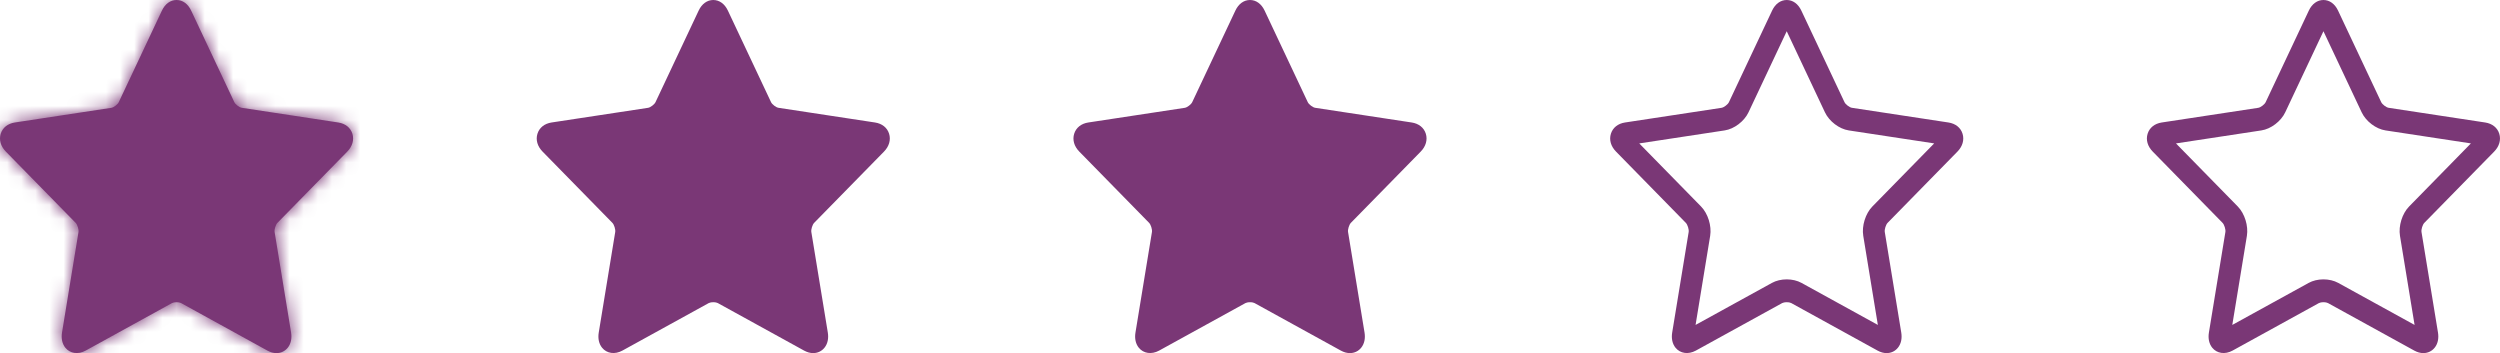 <?xml version="1.0" encoding="UTF-8"?> <svg xmlns="http://www.w3.org/2000/svg" width="177" height="25" viewBox="0 0 177 25" fill="none"> <mask id="path-1-inside-1_130_98" fill="white"> <path d="M19.572 25C19.363 25 19.149 24.941 18.936 24.824L12.824 21.459C12.772 21.43 12.656 21.397 12.5 21.397C12.354 21.397 12.232 21.428 12.176 21.459L6.064 24.823C5.527 25.117 4.955 25.026 4.626 24.618C4.406 24.344 4.322 23.965 4.39 23.55L5.558 16.424C5.587 16.247 5.48 15.903 5.357 15.778L0.413 10.732C0.049 10.361 -0.083 9.901 0.051 9.471C0.185 9.04 0.549 8.749 1.052 8.672L7.885 7.633C8.054 7.607 8.334 7.394 8.409 7.233L11.465 0.75C11.69 0.273 12.067 0 12.5 0C12.933 0 13.309 0.273 13.534 0.75L16.59 7.233C16.666 7.394 16.945 7.606 17.115 7.632L23.948 8.672C24.451 8.748 24.816 9.039 24.949 9.47C25.082 9.901 24.951 10.361 24.588 10.732L19.642 15.778C19.52 15.902 19.413 16.247 19.442 16.423L20.61 23.549C20.678 23.965 20.594 24.344 20.374 24.617C20.175 24.864 19.891 25 19.572 25ZM12.5 19.779C12.882 19.779 13.252 19.868 13.543 20.027L18.952 23.005L17.919 16.698C17.803 15.993 18.075 15.119 18.564 14.62L22.94 10.153L16.892 9.233C16.216 9.131 15.507 8.591 15.205 7.95L12.5 2.211L9.795 7.95C9.492 8.591 8.782 9.131 8.107 9.233L2.059 10.154L6.435 14.62C6.924 15.12 7.195 15.993 7.08 16.698L6.046 23.005L11.456 20.028C11.747 19.868 12.118 19.779 12.5 19.779Z"></path> </mask> <path d="M19.572 25C19.363 25 19.149 24.941 18.936 24.824L12.824 21.459C12.772 21.43 12.656 21.397 12.5 21.397C12.354 21.397 12.232 21.428 12.176 21.459L6.064 24.823C5.527 25.117 4.955 25.026 4.626 24.618C4.406 24.344 4.322 23.965 4.39 23.55L5.558 16.424C5.587 16.247 5.48 15.903 5.357 15.778L0.413 10.732C0.049 10.361 -0.083 9.901 0.051 9.471C0.185 9.04 0.549 8.749 1.052 8.672L7.885 7.633C8.054 7.607 8.334 7.394 8.409 7.233L11.465 0.75C11.69 0.273 12.067 0 12.5 0C12.933 0 13.309 0.273 13.534 0.75L16.59 7.233C16.666 7.394 16.945 7.606 17.115 7.632L23.948 8.672C24.451 8.748 24.816 9.039 24.949 9.47C25.082 9.901 24.951 10.361 24.588 10.732L19.642 15.778C19.52 15.902 19.413 16.247 19.442 16.423L20.61 23.549C20.678 23.965 20.594 24.344 20.374 24.617C20.175 24.864 19.891 25 19.572 25ZM12.5 19.779C12.882 19.779 13.252 19.868 13.543 20.027L18.952 23.005L17.919 16.698C17.803 15.993 18.075 15.119 18.564 14.62L22.94 10.153L16.892 9.233C16.216 9.131 15.507 8.591 15.205 7.95L12.5 2.211L9.795 7.95C9.492 8.591 8.782 9.131 8.107 9.233L2.059 10.154L6.435 14.62C6.924 15.12 7.195 15.993 7.08 16.698L6.046 23.005L11.456 20.028C11.747 19.868 12.118 19.779 12.5 19.779Z" fill="#7A3776"></path> <path d="M18.936 24.824L14.113 33.584L14.124 33.59L18.936 24.824ZM12.824 21.459L7.939 30.185L7.97 30.202L8.001 30.219L12.824 21.459ZM12.176 21.459L7.373 12.688L7.364 12.693L7.354 12.698L12.176 21.459ZM6.064 24.823L10.867 33.594L10.876 33.589L10.886 33.584L6.064 24.823ZM4.626 24.618L12.415 18.346L12.411 18.341L4.626 24.618ZM4.39 23.55L-5.478 21.934L-5.478 21.934L4.39 23.55ZM5.558 16.424L15.426 18.041L15.427 18.038L5.558 16.424ZM5.357 15.778L-1.786 22.777L-1.771 22.792L-1.756 22.807L5.357 15.778ZM0.413 10.732L7.556 3.734L7.555 3.733L0.413 10.732ZM0.051 9.471L-9.499 6.503L-9.502 6.513L0.051 9.471ZM1.052 8.672L-0.452 -1.214L-0.454 -1.214L1.052 8.672ZM7.885 7.633L9.389 17.519L9.395 17.518L7.885 7.633ZM8.409 7.233L-0.636 2.97L-0.639 2.976L-0.642 2.983L8.409 7.233ZM11.465 0.75L2.422 -3.519L2.42 -3.514L11.465 0.75ZM13.534 0.75L22.58 -3.514L22.577 -3.519L13.534 0.75ZM16.59 7.233L25.636 2.971L25.636 2.97L16.59 7.233ZM17.115 7.632L15.61 17.518L15.611 17.518L17.115 7.632ZM23.948 8.672L25.454 -1.214L25.453 -1.215L23.948 8.672ZM24.588 10.732L17.446 3.732L17.445 3.733L24.588 10.732ZM19.642 15.778L12.5 8.779L12.5 8.779L19.642 15.778ZM19.442 16.423L9.573 18.038L9.574 18.04L19.442 16.423ZM20.61 23.549L30.479 21.935L30.478 21.932L20.61 23.549ZM20.374 24.617L12.595 18.333L12.586 18.344L12.577 18.355L20.374 24.617ZM13.543 20.027L18.365 11.267L18.358 11.263L13.543 20.027ZM18.952 23.005L14.13 31.765L32.144 41.682L28.82 21.389L18.952 23.005ZM17.919 16.698L27.788 15.082L27.787 15.075L17.919 16.698ZM18.564 14.62L11.421 7.621L11.421 7.621L18.564 14.62ZM22.94 10.153L30.083 17.152L43.751 3.203L24.444 0.267L22.94 10.153ZM16.892 9.233L18.396 -0.653L18.39 -0.654L16.892 9.233ZM15.205 7.95L6.159 12.213L6.16 12.214L15.205 7.95ZM12.5 2.211L21.545 -2.053L12.5 -21.244L3.454 -2.053L12.5 2.211ZM9.795 7.95L18.84 12.214L18.84 12.213L9.795 7.95ZM8.107 9.233L6.608 -0.654L6.602 -0.653L8.107 9.233ZM2.059 10.154L0.554 0.268L-18.75 3.205L-5.084 17.152L2.059 10.154ZM6.435 14.62L13.582 7.625L13.578 7.622L6.435 14.62ZM7.08 16.698L16.948 18.315L16.949 18.313L7.08 16.698ZM6.046 23.005L-3.822 21.388L-7.147 41.68L10.868 31.766L6.046 23.005ZM11.456 20.028L16.278 28.789L16.278 28.788L11.456 20.028ZM19.572 15C21.3 15 22.726 15.497 23.747 16.057L14.124 33.59C15.571 34.384 17.426 35 19.572 35V15ZM23.758 16.064L17.647 12.699L8.001 30.219L14.113 33.584L23.758 16.064ZM17.709 12.733C15.712 11.616 13.76 11.397 12.5 11.397V31.397C11.876 31.397 11.23 31.331 10.573 31.188C10.033 31.07 9.053 30.809 7.939 30.185L17.709 12.733ZM12.5 11.397C11.3 11.397 9.367 11.597 7.373 12.688L16.978 30.23C16.343 30.578 15.791 30.788 15.431 30.91C15.041 31.042 14.684 31.134 14.374 31.2C13.761 31.33 13.134 31.397 12.5 31.397V11.397ZM7.354 12.698L1.242 16.062L10.886 33.584L16.998 30.22L7.354 12.698ZM1.261 16.052C4.192 14.447 9.18 14.329 12.415 18.346L-3.163 30.889C0.73 35.724 6.862 35.787 10.867 33.594L1.261 16.052ZM12.411 18.341C14.334 20.726 14.55 23.39 14.259 25.166L-5.478 21.934C-5.905 24.541 -5.522 27.963 -3.159 30.894L12.411 18.341ZM14.259 25.167L15.426 18.041L-4.311 14.807L-5.478 21.934L14.259 25.167ZM15.427 18.038C15.812 15.683 15.273 13.789 15.064 13.116C14.866 12.478 14.222 10.523 12.47 8.75L-1.756 22.807C-2.719 21.832 -3.239 20.891 -3.461 20.456C-3.73 19.93 -3.911 19.45 -4.036 19.047C-4.161 18.644 -4.281 18.155 -4.357 17.586C-4.42 17.108 -4.521 16.092 -4.311 14.81L15.427 18.038ZM12.5 8.78L7.556 3.734L-6.73 17.731L-1.786 22.777L12.5 8.78ZM7.555 3.733C9.293 5.506 10.742 8.751 9.604 12.428L-9.502 6.513C-10.907 11.052 -9.194 15.216 -6.729 17.732L7.555 3.733ZM9.6 12.438C8.431 16.2 5.25 18.148 2.558 18.558L-0.454 -1.214C-4.151 -0.651 -8.062 1.879 -9.499 6.503L9.6 12.438ZM2.556 18.558L9.389 17.519L6.381 -2.254L-0.452 -1.214L2.556 18.558ZM9.395 17.518C11.951 17.127 13.676 15.869 14.237 15.442C14.838 14.985 16.416 13.71 17.461 11.483L-0.642 2.983C-0.076 1.777 0.605 0.976 0.956 0.594C1.366 0.147 1.769 -0.203 2.127 -0.475C2.484 -0.746 2.936 -1.047 3.491 -1.33C3.956 -1.566 4.97 -2.038 6.375 -2.253L9.395 17.518ZM17.455 11.497L20.511 5.013L2.42 -3.514L-0.636 2.97L17.455 11.497ZM20.508 5.019C19.523 7.106 16.873 10 12.5 10V-10C7.261 -10 3.858 -6.559 2.422 -3.519L20.508 5.019ZM12.5 10C8.124 10 5.475 7.104 4.491 5.019L22.577 -3.519C21.143 -6.557 17.741 -10 12.5 -10V10ZM4.489 5.013L7.544 11.497L25.636 2.97L22.58 -3.514L4.489 5.013ZM7.544 11.495C8.591 13.718 10.168 14.99 10.768 15.446C11.33 15.873 13.055 17.129 15.61 17.518L18.621 -2.254C20.024 -2.04 21.037 -1.57 21.502 -1.334C22.058 -1.051 22.51 -0.751 22.866 -0.48C23.224 -0.208 23.627 0.141 24.037 0.586C24.387 0.967 25.069 1.766 25.636 2.971L7.544 11.495ZM15.611 17.518L22.445 18.558L25.453 -1.215L18.619 -2.254L15.611 17.518ZM22.442 18.558C19.753 18.148 16.564 16.2 15.396 12.428L34.502 6.513C33.067 1.879 29.149 -0.652 25.454 -1.214L22.442 18.558ZM15.396 12.428C14.26 8.758 15.701 5.512 17.446 3.732L31.73 17.731C34.201 15.209 35.904 11.044 34.502 6.513L15.396 12.428ZM17.445 3.733L12.5 8.779L26.785 22.777L31.73 17.731L17.445 3.733ZM12.5 8.779C10.771 10.543 10.133 12.481 9.936 13.115C9.729 13.78 9.187 15.677 9.573 18.038L29.311 14.809C29.521 16.096 29.42 17.114 29.356 17.591C29.28 18.159 29.16 18.647 29.036 19.047C28.912 19.446 28.733 19.922 28.468 20.442C28.249 20.872 27.736 21.806 26.785 22.777L12.5 8.779ZM9.574 18.04L10.741 25.166L30.478 21.932L29.311 14.807L9.574 18.04ZM10.741 25.163C10.451 23.394 10.663 20.724 12.595 18.333L28.153 30.901C30.526 27.963 30.904 24.535 30.479 21.935L10.741 25.163ZM12.577 18.355C14.287 16.226 16.876 15 19.572 15V35C22.906 35 26.064 33.502 28.17 30.879L12.577 18.355ZM12.5 29.779C11.447 29.779 10.116 29.554 8.727 28.791L18.358 11.263C16.389 10.181 14.317 9.779 12.5 9.779V29.779ZM8.72 28.788L14.13 31.765L23.774 14.245L18.365 11.267L8.72 28.788ZM28.82 21.389L27.788 15.082L8.05 18.314L9.083 24.621L28.82 21.389ZM27.787 15.075C28.023 16.511 27.828 17.7 27.565 18.546C27.305 19.383 26.781 20.522 25.706 21.618L11.421 7.621C8.648 10.451 7.431 14.549 8.051 18.32L27.787 15.075ZM25.706 21.619L30.083 17.152L15.798 3.155L11.421 7.621L25.706 21.619ZM24.444 0.267L18.396 -0.653L15.389 19.12L21.437 20.04L24.444 0.267ZM18.39 -0.654C20.016 -0.407 21.201 0.255 21.965 0.836C22.74 1.426 23.614 2.337 24.25 3.685L6.16 12.214C7.817 15.728 11.271 18.496 15.394 19.121L18.39 -0.654ZM24.25 3.686L21.545 -2.053L3.454 6.474L6.159 12.213L24.25 3.686ZM3.454 -2.053L0.749 3.686L18.84 12.213L21.545 6.474L3.454 -2.053ZM0.75 3.685C1.387 2.334 2.263 1.423 3.037 0.834C3.799 0.255 4.983 -0.407 6.608 -0.654L9.606 19.12C13.723 18.496 17.181 15.733 18.84 12.214L0.75 3.685ZM6.602 -0.653L0.554 0.268L3.563 20.04L9.611 19.12L6.602 -0.653ZM-5.084 17.152L-0.708 21.619L13.578 7.622L9.201 3.155L-5.084 17.152ZM-0.711 21.615C-1.783 20.52 -2.307 19.383 -2.566 18.547C-2.829 17.702 -3.023 16.516 -2.789 15.082L16.949 18.313C17.565 14.546 16.35 10.454 13.582 7.625L-0.711 21.615ZM-2.789 15.081L-3.822 21.388L15.915 24.622L16.948 18.315L-2.789 15.081ZM10.868 31.766L16.278 28.789L6.635 11.267L1.225 14.244L10.868 31.766ZM16.278 28.788C14.888 29.554 13.554 29.779 12.5 29.779V9.779C10.681 9.779 8.607 10.181 6.635 11.267L16.278 28.788Z" fill="#7A3776" mask="url(#path-1-inside-1_130_98)"></path> <path d="M12.5 1.195L15.72 8.185L15.832 8.428L16.097 8.469L23.364 9.601L18.083 15.116L17.911 15.296L17.95 15.541L19.19 23.284L12.745 19.654L12.5 19.515L12.255 19.654L5.81 23.284L7.05 15.541L7.089 15.296L6.917 15.116L1.636 9.601L8.903 8.469L9.168 8.428L9.28 8.185L12.5 1.195Z" fill="#7A3776" stroke="#7A3776"></path> <path d="M57.572 25C57.363 25 57.149 24.941 56.935 24.824L50.824 21.459C50.772 21.43 50.656 21.397 50.5 21.397C50.354 21.397 50.232 21.428 50.176 21.459L44.064 24.823C43.527 25.117 42.955 25.026 42.626 24.618C42.406 24.344 42.322 23.965 42.39 23.55L43.558 16.424C43.587 16.247 43.48 15.903 43.357 15.778L38.413 10.732C38.049 10.361 37.917 9.901 38.051 9.471C38.185 9.04 38.549 8.749 39.052 8.672L45.885 7.633C46.054 7.607 46.334 7.394 46.41 7.233L49.465 0.75C49.69 0.273 50.067 0 50.5 0C50.933 0 51.309 0.273 51.534 0.75L54.59 7.233C54.666 7.394 54.945 7.606 55.115 7.632L61.949 8.672C62.451 8.748 62.816 9.039 62.949 9.47C63.082 9.901 62.951 10.361 62.588 10.732L57.642 15.778C57.52 15.902 57.413 16.247 57.442 16.423L58.61 23.549C58.678 23.965 58.594 24.344 58.374 24.617C58.175 24.864 57.891 25 57.572 25ZM50.5 19.779C50.882 19.779 51.252 19.868 51.542 20.027L56.952 23.005L55.919 16.698C55.803 15.993 56.075 15.119 56.564 14.62L60.94 10.153L54.892 9.233C54.216 9.131 53.507 8.591 53.205 7.95L50.5 2.211L47.795 7.95C47.492 8.591 46.782 9.131 46.107 9.233L40.059 10.154L44.435 14.62C44.924 15.12 45.195 15.993 45.08 16.698L44.046 23.005L49.456 20.028C49.747 19.868 50.118 19.779 50.5 19.779Z" fill="#7A3776"></path> <path d="M50.5 1.195L53.719 8.185L53.832 8.428L54.097 8.469L61.364 9.601L56.083 15.116L55.911 15.296L55.95 15.541L57.19 23.284L50.745 19.654L50.5 19.515L50.255 19.654L43.81 23.284L45.05 15.541L45.089 15.296L44.917 15.116L39.636 9.601L46.903 8.469L47.168 8.428L47.281 8.185L50.5 1.195Z" fill="#7A3776" stroke="#7A3776"></path> <path d="M95.572 25C95.363 25 95.149 24.941 94.936 24.824L88.824 21.459C88.772 21.43 88.656 21.397 88.5 21.397C88.354 21.397 88.232 21.428 88.176 21.459L82.064 24.823C81.527 25.117 80.955 25.026 80.626 24.618C80.406 24.344 80.322 23.965 80.39 23.55L81.558 16.424C81.587 16.247 81.48 15.903 81.357 15.778L76.413 10.732C76.049 10.361 75.918 9.901 76.051 9.471C76.185 9.04 76.549 8.749 77.052 8.672L83.885 7.633C84.054 7.607 84.334 7.394 84.409 7.233L87.465 0.75C87.69 0.273 88.067 0 88.5 0C88.933 0 89.309 0.273 89.534 0.75L92.59 7.233C92.666 7.394 92.945 7.606 93.115 7.632L99.948 8.672C100.451 8.748 100.816 9.039 100.949 9.47C101.082 9.901 100.951 10.361 100.588 10.732L95.642 15.778C95.52 15.902 95.413 16.247 95.442 16.423L96.61 23.549C96.678 23.965 96.594 24.344 96.374 24.617C96.175 24.864 95.891 25 95.572 25ZM88.5 19.779C88.882 19.779 89.252 19.868 89.543 20.027L94.952 23.005L93.919 16.698C93.803 15.993 94.075 15.119 94.564 14.62L98.94 10.153L92.892 9.233C92.216 9.131 91.507 8.591 91.205 7.95L88.5 2.211L85.795 7.95C85.492 8.591 84.782 9.131 84.107 9.233L78.059 10.154L82.435 14.62C82.924 15.12 83.195 15.993 83.08 16.698L82.046 23.005L87.456 20.028C87.747 19.868 88.118 19.779 88.5 19.779Z" fill="#7A3776"></path> <path d="M88.5 1.195L91.719 8.185L91.832 8.428L92.097 8.469L99.364 9.601L94.083 15.116L93.911 15.296L93.95 15.541L95.19 23.284L88.745 19.654L88.5 19.515L88.255 19.654L81.81 23.284L83.05 15.541L83.089 15.296L82.917 15.116L77.636 9.601L84.903 8.469L85.168 8.428L85.281 8.185L88.5 1.195Z" fill="#7A3776" stroke="#7A3776"></path> <path d="M133.572 25C133.363 25 133.149 24.941 132.936 24.824L126.824 21.459C126.772 21.43 126.656 21.397 126.5 21.397C126.354 21.397 126.232 21.428 126.176 21.459L120.064 24.823C119.527 25.117 118.955 25.026 118.626 24.618C118.406 24.344 118.322 23.965 118.39 23.55L119.558 16.424C119.587 16.247 119.48 15.903 119.357 15.778L114.413 10.732C114.049 10.361 113.917 9.901 114.051 9.471C114.185 9.04 114.549 8.749 115.052 8.672L121.885 7.633C122.054 7.607 122.334 7.394 122.409 7.233L125.465 0.75C125.69 0.273 126.067 0 126.5 0C126.933 0 127.309 0.273 127.534 0.75L130.59 7.233C130.666 7.394 130.945 7.606 131.115 7.632L137.949 8.672C138.451 8.748 138.816 9.039 138.949 9.47C139.082 9.901 138.951 10.361 138.588 10.732L133.643 15.778C133.52 15.902 133.413 16.247 133.442 16.423L134.61 23.549C134.678 23.965 134.594 24.344 134.374 24.617C134.175 24.864 133.891 25 133.572 25ZM126.5 19.779C126.882 19.779 127.252 19.868 127.542 20.027L132.952 23.005L131.919 16.698C131.803 15.993 132.075 15.119 132.564 14.62L136.94 10.153L130.892 9.233C130.216 9.131 129.507 8.591 129.205 7.95L126.5 2.211L123.795 7.95C123.492 8.591 122.782 9.131 122.107 9.233L116.059 10.154L120.435 14.62C120.924 15.12 121.195 15.993 121.08 16.698L120.046 23.005L125.456 20.028C125.747 19.868 126.118 19.779 126.5 19.779Z" fill="#7A3776"></path> <path d="M171.572 25C171.363 25 171.149 24.941 170.936 24.824L164.824 21.459C164.772 21.43 164.656 21.397 164.5 21.397C164.354 21.397 164.232 21.428 164.176 21.459L158.064 24.823C157.527 25.117 156.955 25.026 156.626 24.618C156.406 24.344 156.322 23.965 156.39 23.55L157.558 16.424C157.587 16.247 157.48 15.903 157.357 15.778L152.413 10.732C152.049 10.361 151.917 9.901 152.051 9.471C152.185 9.04 152.549 8.749 153.052 8.672L159.885 7.633C160.054 7.607 160.334 7.394 160.409 7.233L163.465 0.75C163.69 0.273 164.067 0 164.5 0C164.933 0 165.309 0.273 165.534 0.75L168.59 7.233C168.666 7.394 168.945 7.606 169.115 7.632L175.949 8.672C176.451 8.748 176.816 9.039 176.949 9.47C177.082 9.901 176.951 10.361 176.588 10.732L171.643 15.778C171.52 15.902 171.413 16.247 171.442 16.423L172.61 23.549C172.678 23.965 172.594 24.344 172.374 24.617C172.175 24.864 171.891 25 171.572 25ZM164.5 19.779C164.882 19.779 165.252 19.868 165.542 20.027L170.952 23.005L169.919 16.698C169.803 15.993 170.075 15.119 170.564 14.62L174.94 10.153L168.892 9.233C168.216 9.131 167.507 8.591 167.205 7.95L164.5 2.211L161.795 7.95C161.492 8.591 160.782 9.131 160.107 9.233L154.059 10.154L158.435 14.62C158.924 15.12 159.195 15.993 159.08 16.698L158.046 23.005L163.456 20.028C163.747 19.868 164.118 19.779 164.5 19.779Z" fill="#7A3776"></path> </svg> 